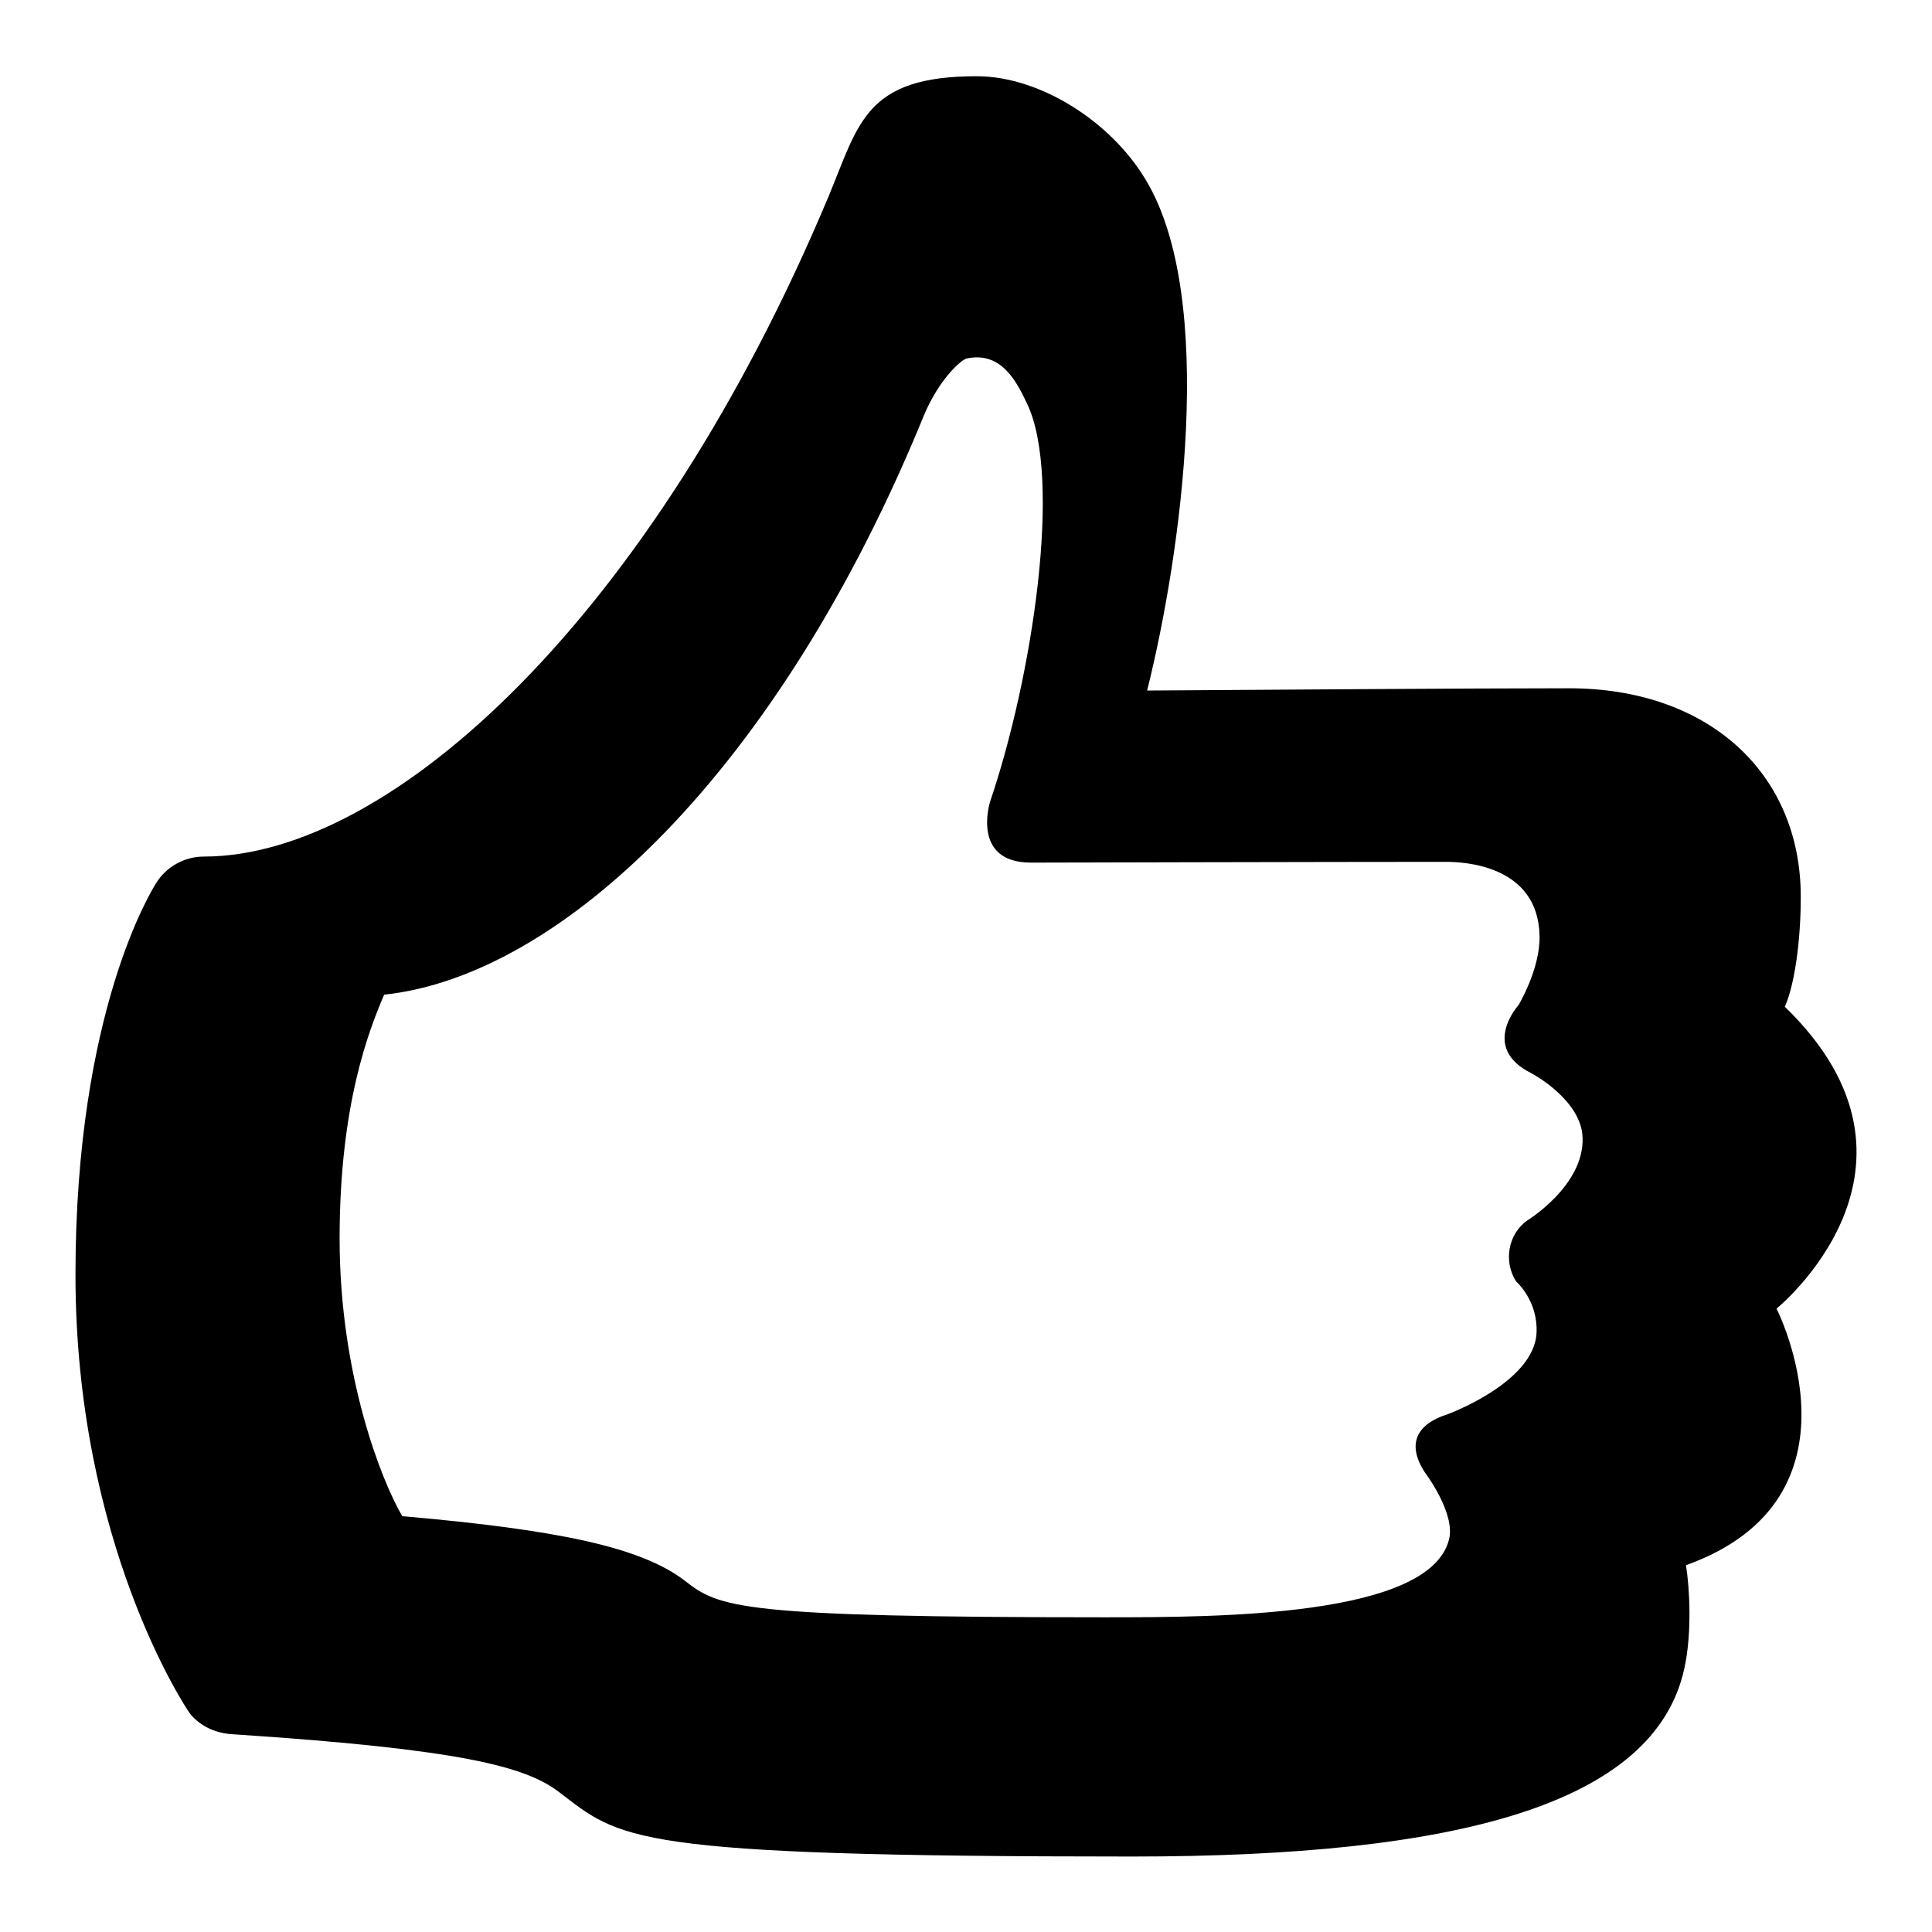 <?xml version="1.0" encoding="utf-8"?>
<!-- Svg Vector Icons : http://www.onlinewebfonts.com/icon -->
<!DOCTYPE svg PUBLIC "-//W3C//DTD SVG 1.1//EN" "http://www.w3.org/Graphics/SVG/1.1/DTD/svg11.dtd">
<svg version="1.1" xmlns="http://www.w3.org/2000/svg" xmlns:xlink="http://www.w3.org/1999/xlink" x="0px" y="0px" viewBox="0 0 256 256" enable-background="new 0 0 256 256" xml:space="preserve">
<g><g><path fill="#000000" d="M235.4,173.4c0,0,12.8,25.1-12,34c0.5,3.1,0.8,9-0.2,13.6c-3.9,18.2-30.4,25-73.2,25c-67.1,0-67.7-2.3-76-8.6c-4.4-3.3-12.7-5.6-43.1-7.6c-2.2-0.1-4.3-1-5.7-2.7c-0.6-0.8-15.2-22.7-15.2-58.2c0-35,10.2-51.1,10.7-51.9c1.3-2.1,3.7-3.5,6.3-3.5c24.9,0,59.5-31.9,82.8-87.5c4-9.6,4.8-15.9,19.6-15.9c8.4,0,17.8,6,22.4,13.7c9.5,15.7,4.7,49.7,0.2,67.7c15.2-0.1,42.8-0.3,55.9-0.3c18.2,0,30.3,10.9,30.7,26.8c0.1,5.3-0.6,12-2.1,15.4C258.5,154.7,235.4,173.4,235.4,173.4z M201.2,133.2c0,0,2.9-4.8,2.8-9.2c-0.2-9.5-10.3-9.8-12.4-9.8c-14.5,0-55,0.1-55,0.1c-8,0-5.4-8.1-5.4-8.1c5.6-16.5,9.6-42.8,4.9-52.7c-1.3-2.7-3.3-7-8-6c-0.8,0.2-3.7,2.8-5.7,7.6c-19.2,47-48,74.2-71.5,76.7c-2,4.7-5.9,14.5-5.9,32.3c0,18.2,5.6,32.2,8.3,36.8c20.6,1.8,31.7,4.1,37.5,8.6c4.5,3.5,7.1,4.8,55.5,4.8c14.8,0,43.1,0,45.7-10.3c0.9-3.5-3.2-8.9-3.2-8.9c-2.6-4-0.8-6.5,3-7.7c0,0,11.5-4.2,11.8-10.8c0.2-4.2-2.6-6.7-2.7-6.8c-1.7-2.6-1.1-6.3,1.5-8.1c0,0,7.5-4.6,7.3-10.9c-0.1-5-6.6-8.5-6.8-8.6C196.1,138.8,201.2,133.2,201.2,133.2z"/></g></g>
</svg>
